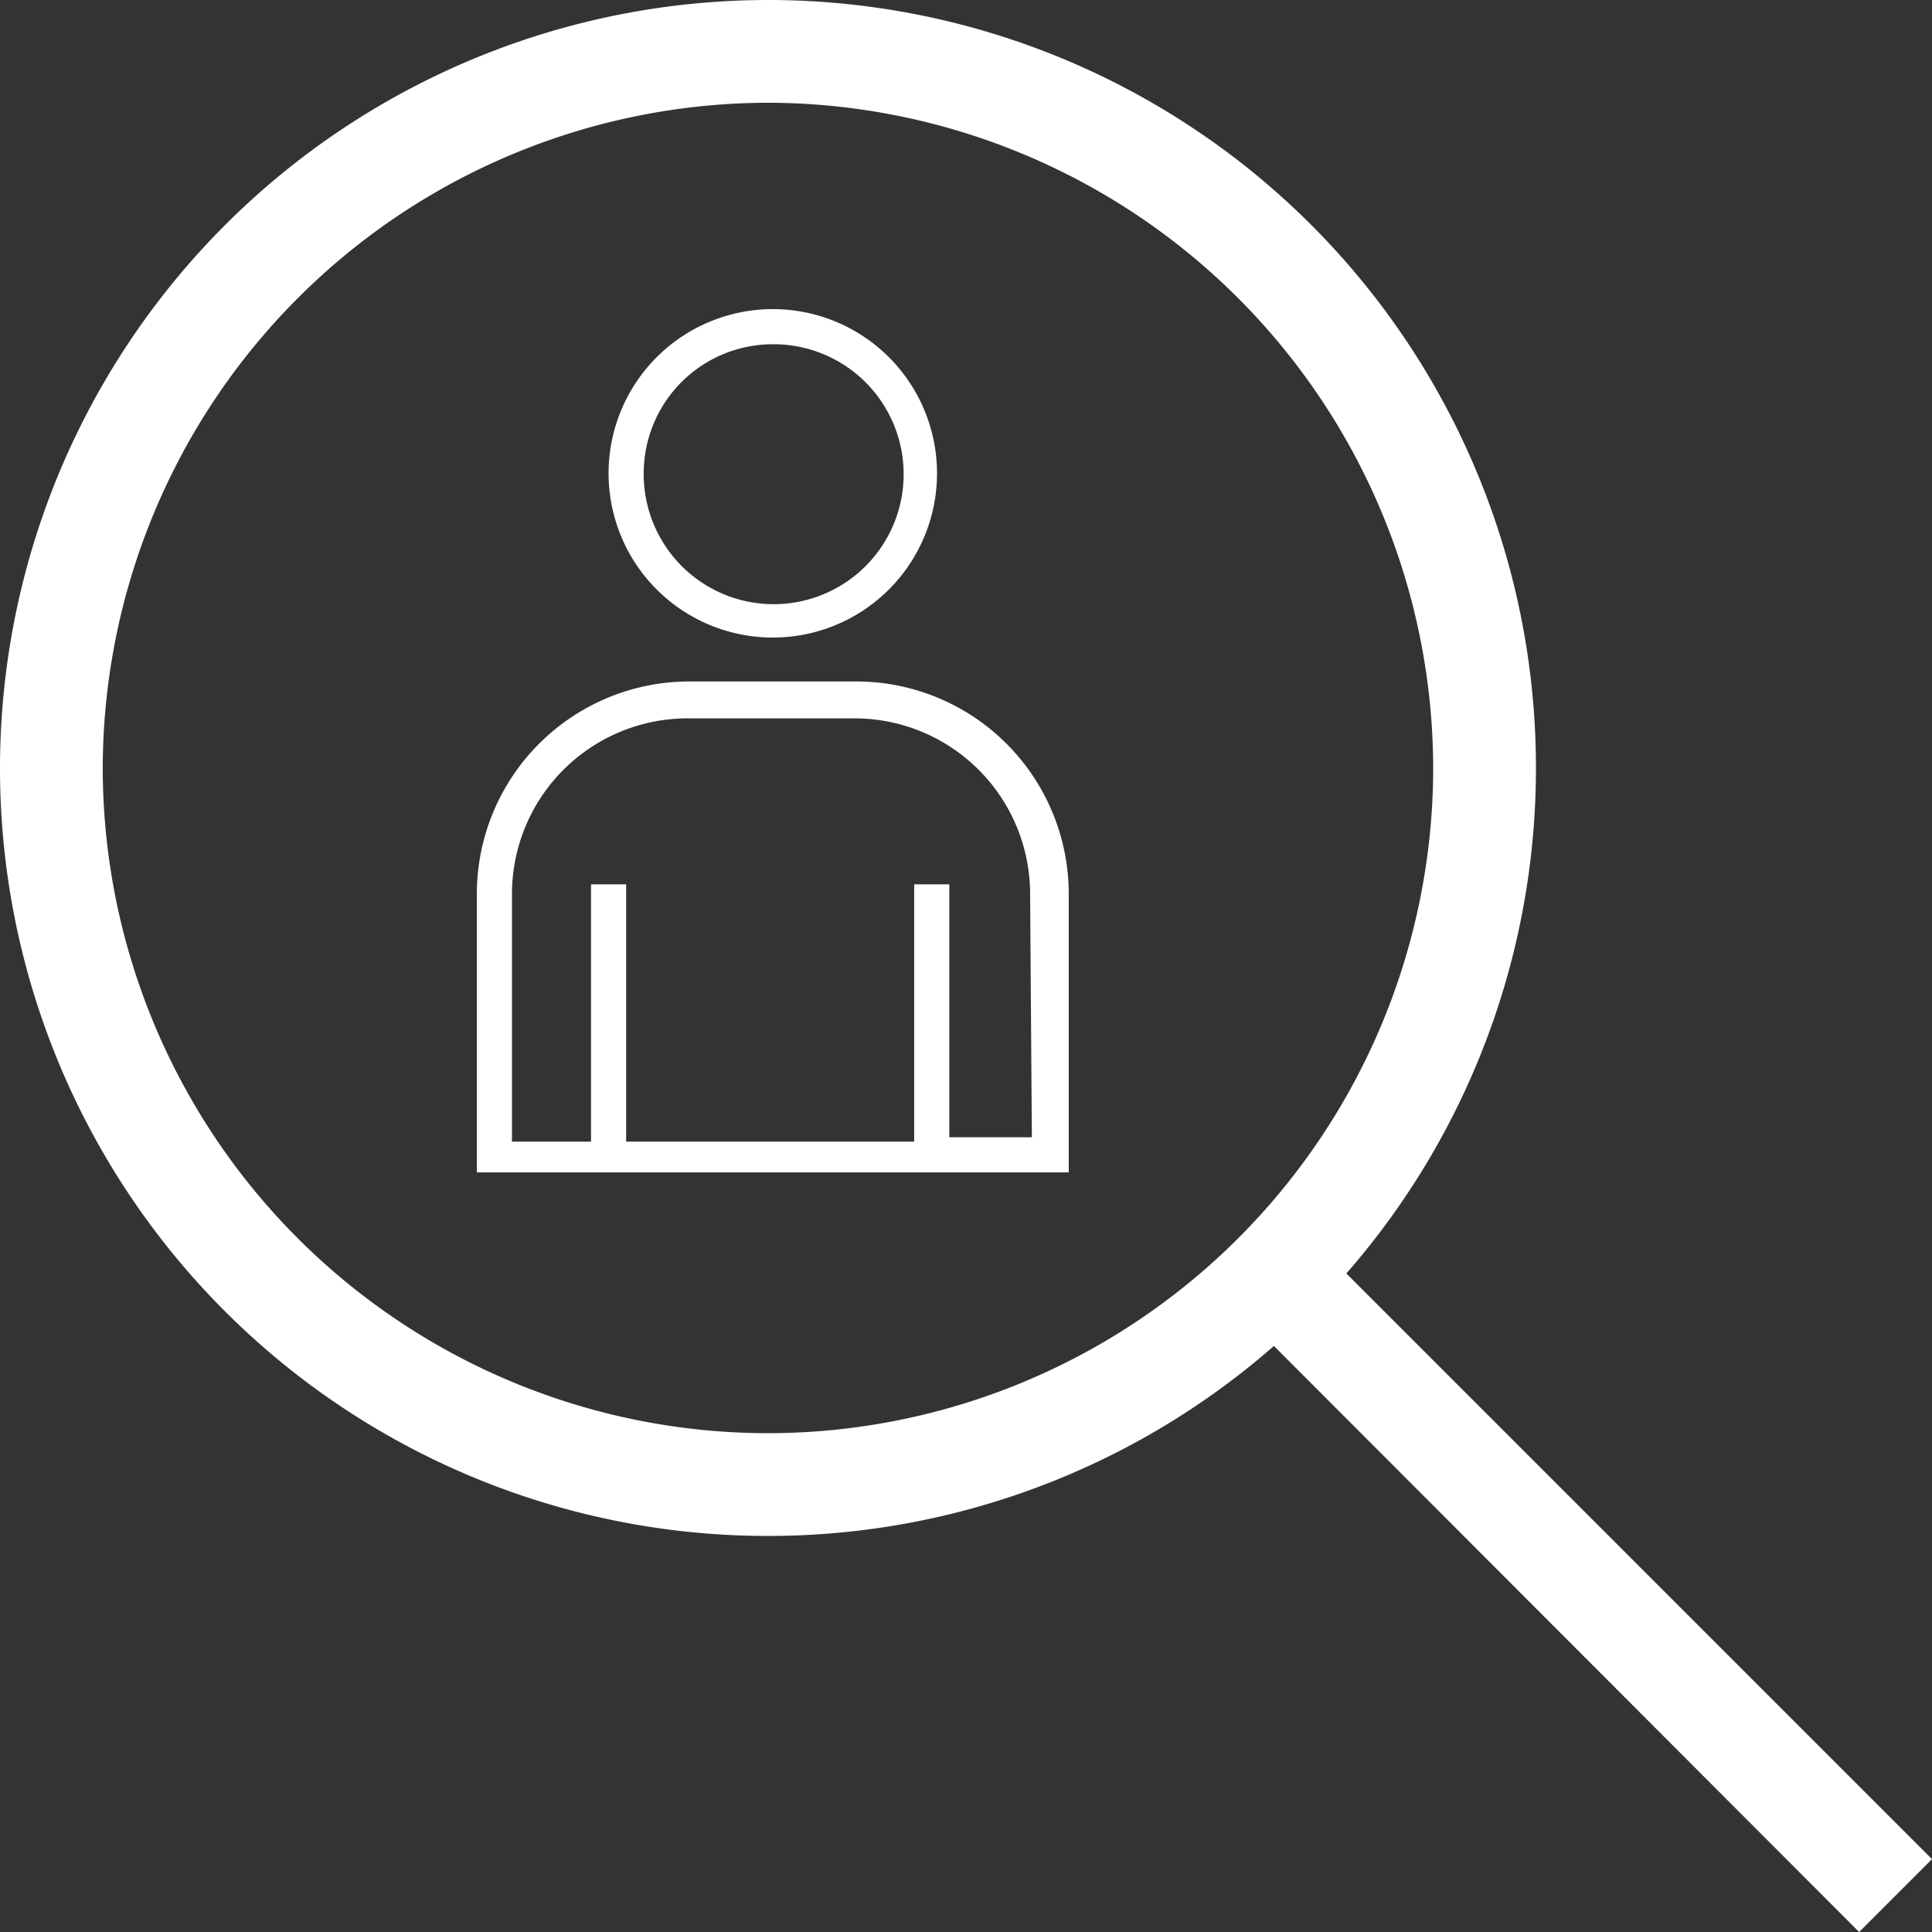 <svg xmlns="http://www.w3.org/2000/svg" viewBox="0 0 22 22"><rect x="0" y="0" width="22" height="22" fill="#333333" stroke="none"/><defs><style>.cls-1{fill:#fff;}</style></defs><g id="Layer_2" data-name="Layer 2"><g id="Layer_1-2" data-name="Layer 1"><path class="cls-1" d="M0,8.75A8.75,8.75,0,0,1,8.75,0h0a8.74,8.74,0,0,1,8.74,8.75h0a8.74,8.74,0,0,1-8.74,8.74h0A8.74,8.74,0,0,1,0,8.75Zm1.17,0a7.58,7.58,0,0,0,7.58,7.57h0a7.58,7.58,0,0,0,7.57-7.57h0A7.59,7.59,0,0,0,8.75,1.17h0A7.59,7.59,0,0,0,1.17,8.75Z"/><polygon class="cls-1" points="14.18 15 15.01 14.18 22 21.17 21.17 22 14.18 15 14.18 15"/><path class="cls-1" d="M8.8,7.26A1.87,1.87,0,1,0,6.93,5.39,1.87,1.87,0,0,0,8.8,7.26Zm0-3.34A1.48,1.48,0,1,1,7.33,5.39,1.47,1.47,0,0,1,8.8,3.92Zm.95,3.84H7.85a2.42,2.42,0,0,0-2.42,2.42v3.17h6.74V10.18A2.42,2.42,0,0,0,9.75,7.76Zm2,5.19h-.94V10.07h-.4V13H7.13V10.07h-.4V13h-.9V10.18a2,2,0,0,1,2-2h1.9a2,2,0,0,1,2,2Z"/></g></g></svg>